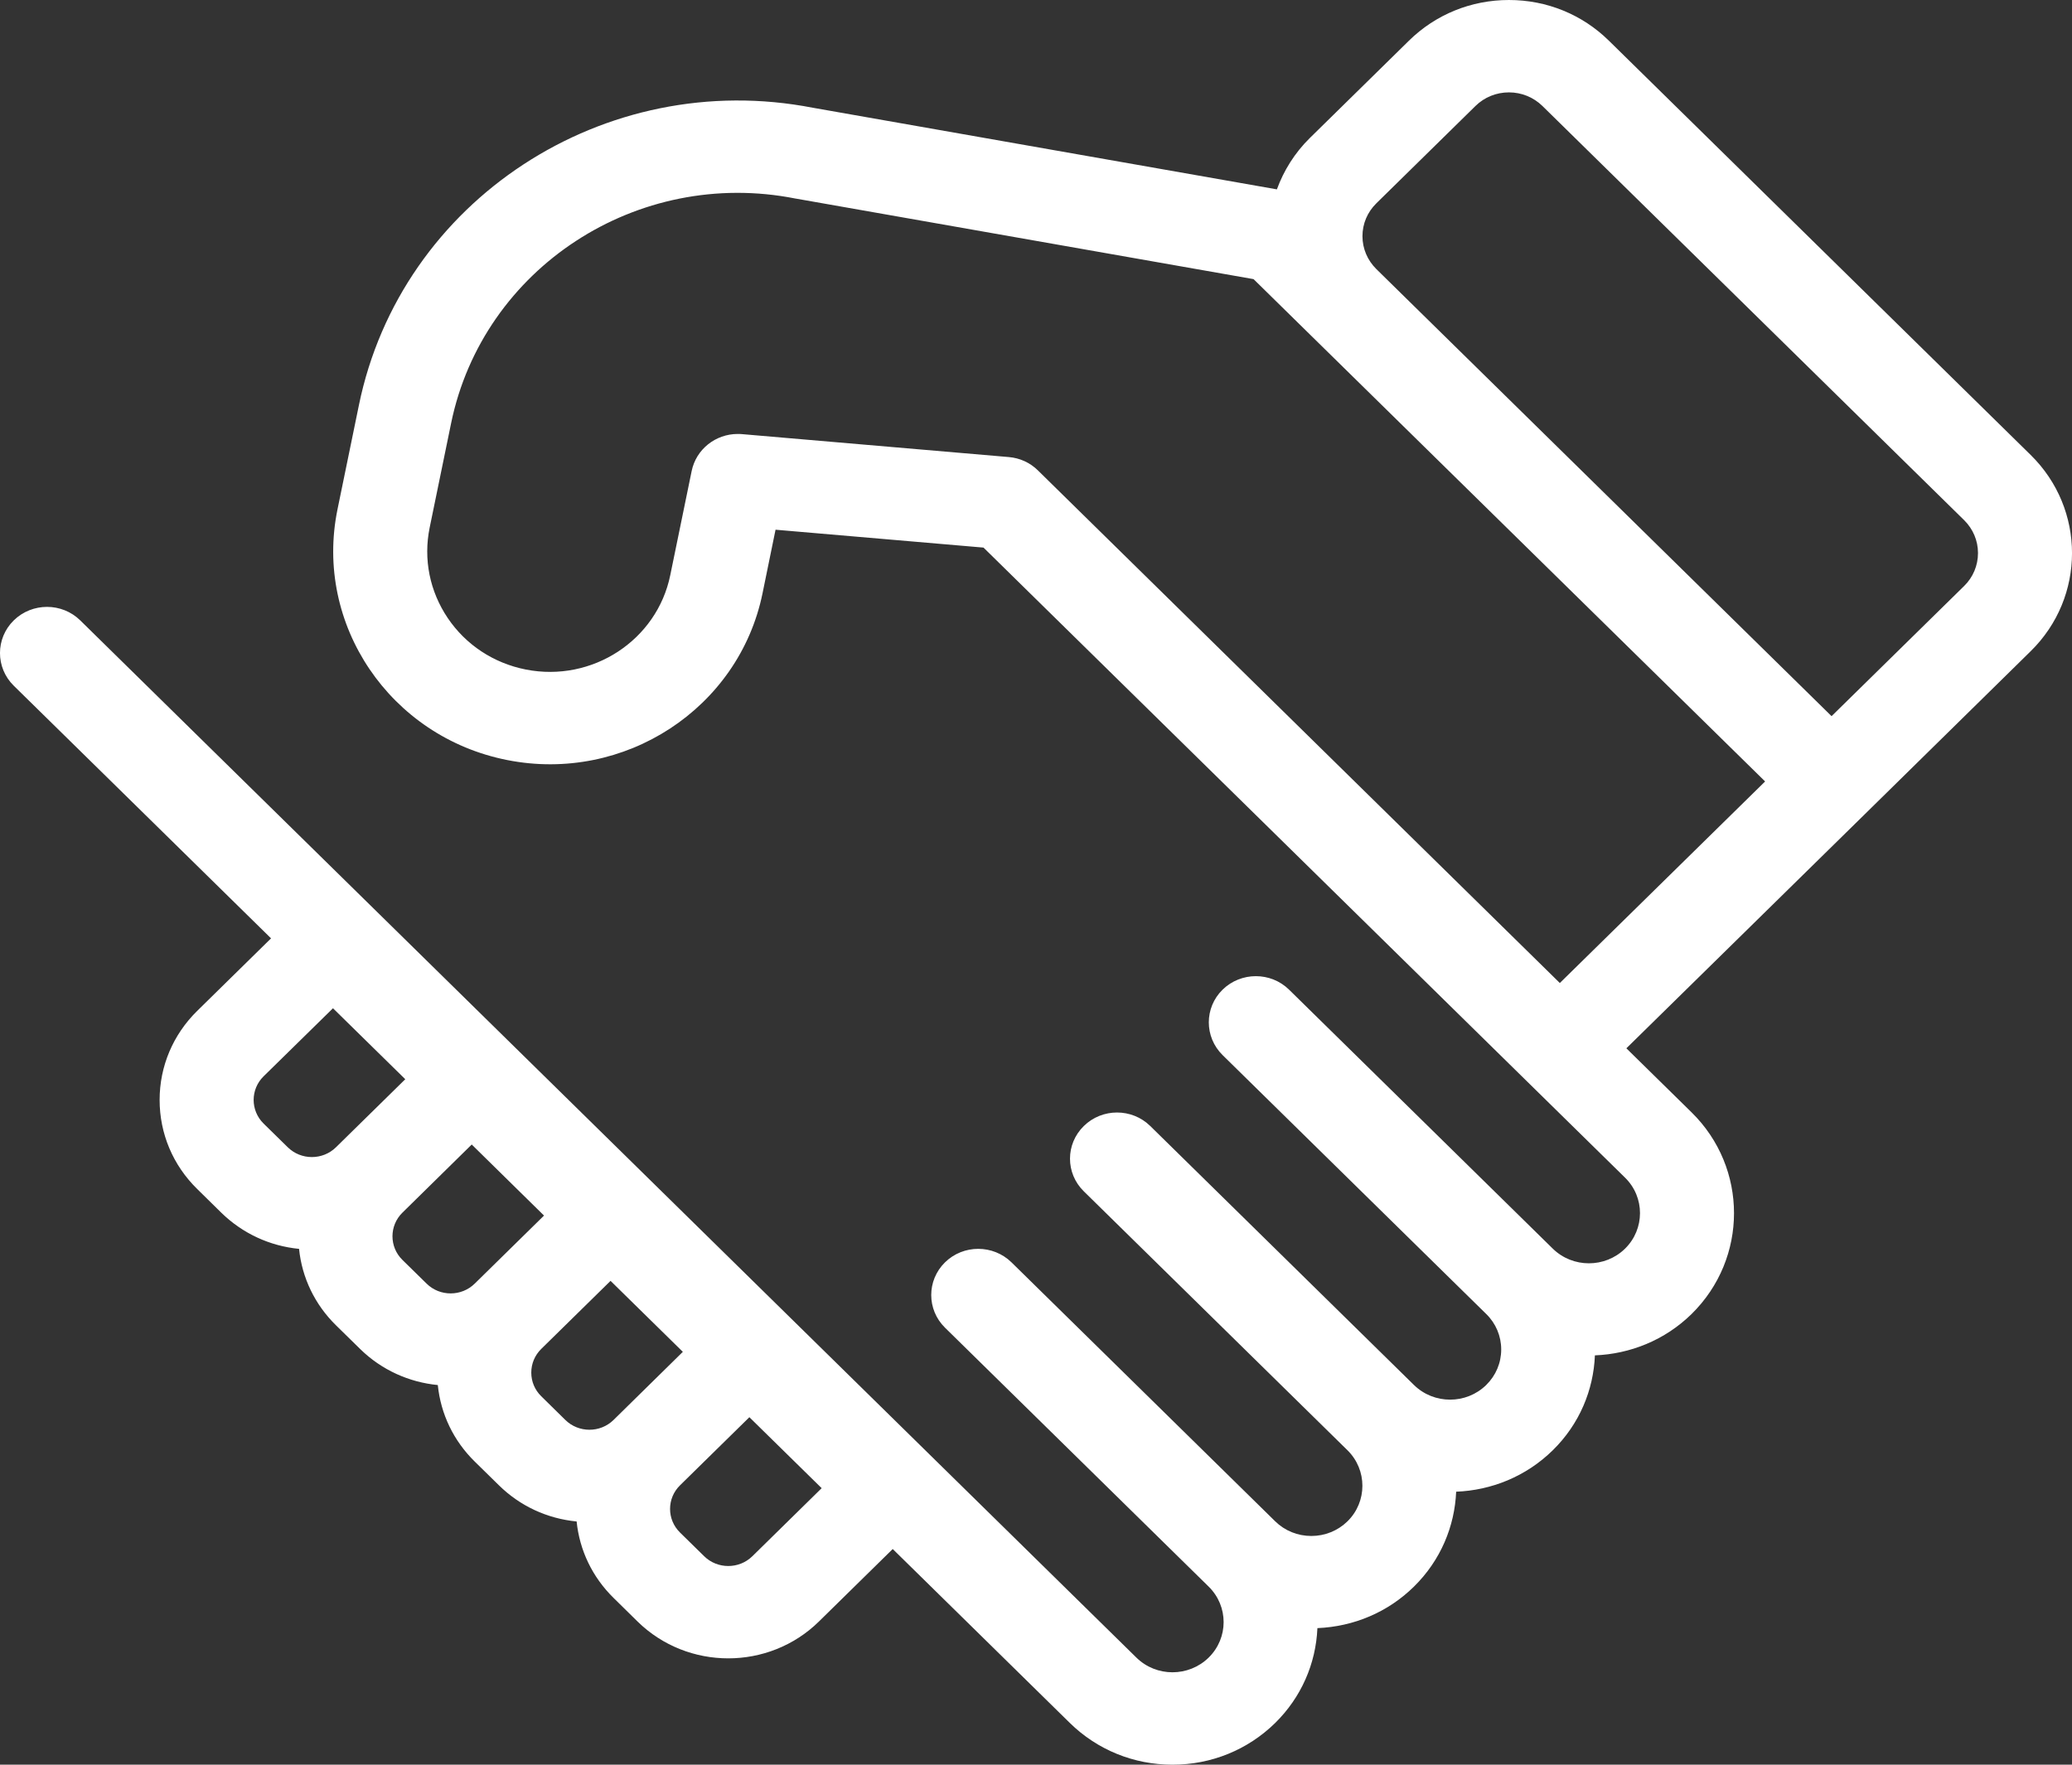 <svg width="27" height="23" viewBox="0 0 27 23" fill="none" xmlns="http://www.w3.org/2000/svg">
<rect x="0" y="0" width="27" height="23" fill="#333333" stroke="none"/>
<path d="M26.461 5.929L20.965 0.53C20.617 0.188 20.155 0 19.663 0C19.171 0 18.708 0.188 18.36 0.53L17.068 1.799C16.87 1.994 16.728 2.224 16.639 2.468L10.596 1.405C10.596 1.405 10.595 1.405 10.595 1.405C7.877 0.875 5.224 2.61 4.677 5.28L4.398 6.638C4.09 8.138 5.082 9.604 6.609 9.906C8.136 10.209 9.628 9.235 9.936 7.735L10.106 6.904L12.816 7.137L19.893 14.089L21.176 15.349C21.436 15.604 21.435 16.019 21.176 16.274C20.916 16.529 20.494 16.529 20.234 16.274L16.798 12.899C16.559 12.664 16.171 12.664 15.931 12.899C15.692 13.134 15.692 13.515 15.931 13.751L19.367 17.126C19.493 17.249 19.562 17.414 19.562 17.588C19.562 17.763 19.493 17.927 19.367 18.051C19.107 18.306 18.685 18.306 18.425 18.051L14.989 14.676C14.75 14.441 14.362 14.441 14.123 14.676C13.883 14.911 13.883 15.292 14.123 15.527L17.559 18.902C17.818 19.157 17.818 19.573 17.559 19.828C17.433 19.951 17.265 20.019 17.088 20.019C16.91 20.019 16.742 19.951 16.617 19.828L13.181 16.453C12.941 16.218 12.553 16.218 12.314 16.453C12.075 16.688 12.075 17.069 12.314 17.304L15.75 20.679C16.01 20.934 16.01 21.349 15.75 21.604C15.49 21.859 15.068 21.86 14.808 21.604L2.651 9.663L1.046 8.086C0.807 7.851 0.419 7.851 0.179 8.086C-0.06 8.321 -0.06 8.702 0.179 8.937L1.785 10.514L3.532 12.23L2.569 13.176C2.254 13.486 2.08 13.898 2.08 14.336C2.08 14.774 2.253 15.186 2.569 15.496L2.883 15.805C3.159 16.075 3.514 16.24 3.897 16.277C3.935 16.653 4.102 17.002 4.378 17.273L4.692 17.581C4.975 17.859 5.335 18.016 5.705 18.052C5.743 18.429 5.91 18.778 6.186 19.049L6.501 19.358C6.776 19.629 7.131 19.793 7.514 19.83C7.552 20.206 7.719 20.555 7.995 20.826L8.309 21.135C8.635 21.454 9.062 21.614 9.49 21.614C9.917 21.614 10.345 21.454 10.67 21.135L11.633 20.189L13.941 22.456C14.299 22.807 14.774 23 15.279 23C15.784 23 16.259 22.807 16.617 22.456C16.955 22.123 17.147 21.686 17.167 21.22C17.642 21.2 18.087 21.012 18.425 20.679C18.774 20.336 18.956 19.892 18.975 19.442C19.433 19.424 19.885 19.245 20.234 18.902C20.583 18.56 20.765 18.115 20.783 17.665C21.241 17.647 21.694 17.468 22.043 17.126C22.78 16.401 22.78 15.222 22.043 14.498L21.193 13.663L24.301 10.611L26.461 8.488C27.18 7.783 27.18 6.635 26.461 5.929ZM3.435 14.644C3.262 14.474 3.262 14.198 3.435 14.028L4.339 13.141L5.281 14.066L4.378 14.953C4.205 15.123 3.923 15.123 3.75 14.953L3.435 14.644ZM5.244 16.421C5.071 16.251 5.071 15.975 5.244 15.805L6.147 14.917L7.089 15.843L6.186 16.73C6.013 16.9 5.731 16.9 5.559 16.73L5.244 16.421ZM7.053 18.198C6.969 18.116 6.923 18.006 6.923 17.89C6.923 17.773 6.969 17.664 7.053 17.581L7.956 16.694L8.898 17.619L7.995 18.507C7.822 18.677 7.54 18.677 7.367 18.507L7.053 18.198ZM9.804 20.283C9.631 20.453 9.349 20.453 9.176 20.283L8.862 19.975C8.688 19.805 8.688 19.528 8.862 19.358L9.765 18.471L10.707 19.396L9.804 20.283ZM20.326 12.812L13.525 6.131C13.423 6.03 13.289 5.969 13.145 5.957L9.667 5.658C9.649 5.656 9.631 5.656 9.613 5.656C9.324 5.656 9.071 5.856 9.013 6.139L8.734 7.497C8.56 8.346 7.716 8.897 6.851 8.726C6.432 8.643 6.071 8.405 5.835 8.056C5.599 7.706 5.515 7.287 5.599 6.876L5.878 5.518C6.293 3.494 8.306 2.179 10.367 2.588C10.371 2.589 10.376 2.59 10.38 2.59L16.335 3.638L17.068 4.358L23.001 10.185L20.326 12.812ZM25.595 7.637L23.867 9.334L17.935 3.507C17.819 3.392 17.754 3.24 17.754 3.078C17.754 2.916 17.819 2.764 17.935 2.65L19.227 1.381C19.343 1.267 19.498 1.204 19.663 1.204C19.827 1.204 19.982 1.267 20.099 1.381L25.595 6.78C25.711 6.895 25.775 7.047 25.775 7.208C25.775 7.37 25.711 7.523 25.595 7.637Z" fill="white"/>
</svg>
